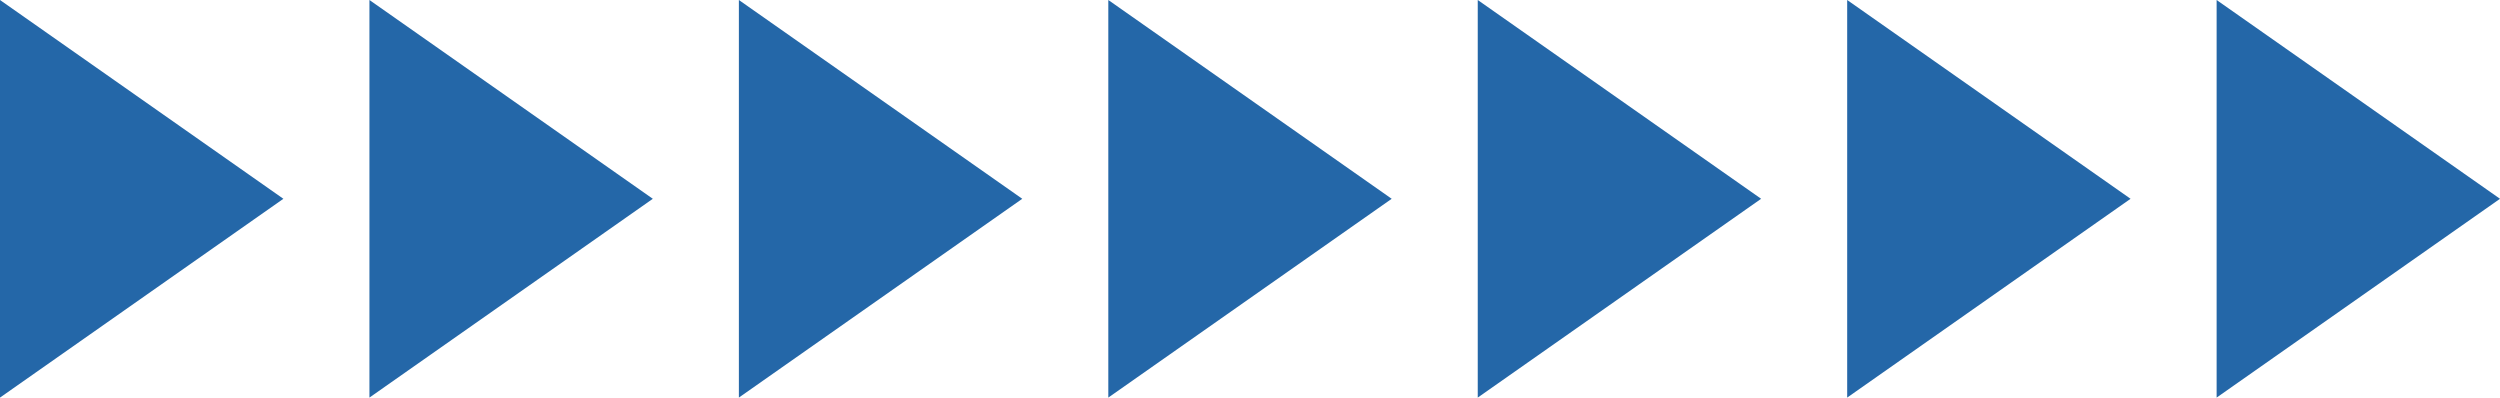   <svg xmlns="http://www.w3.org/2000/svg" viewBox="0 0 465.719 74.065" width="100%" style="vertical-align: middle; max-width: 100%; width: 100%;">
   <g>
    <g>
     <polygon points="412.929 0 465.719 37.032 412.929 74.065 412.929 0" fill="rgb(36,103,168)">
     </polygon>
     <polygon points="344.107 0 396.897 37.032 344.107 74.065 344.107 0" fill="rgb(36,103,168)">
     </polygon>
     <polygon points="275.286 0 328.076 37.032 275.286 74.065 275.286 0" fill="rgb(36,103,168)">
     </polygon>
     <polygon points="206.464 0 259.254 37.032 206.464 74.065 206.464 0" fill="rgb(36,103,168)">
     </polygon>
     <polygon points="137.643 0 190.433 37.032 137.643 74.065 137.643 0" fill="rgb(36,103,168)">
     </polygon>
     <polygon points="68.821 0 121.611 37.032 68.821 74.065 68.821 0" fill="rgb(36,103,168)">
     </polygon>
     <polygon points="0 0 52.79 37.032 0 74.065 0 0" fill="rgb(36,103,168)">
     </polygon>
    </g>
   </g>
  </svg>

